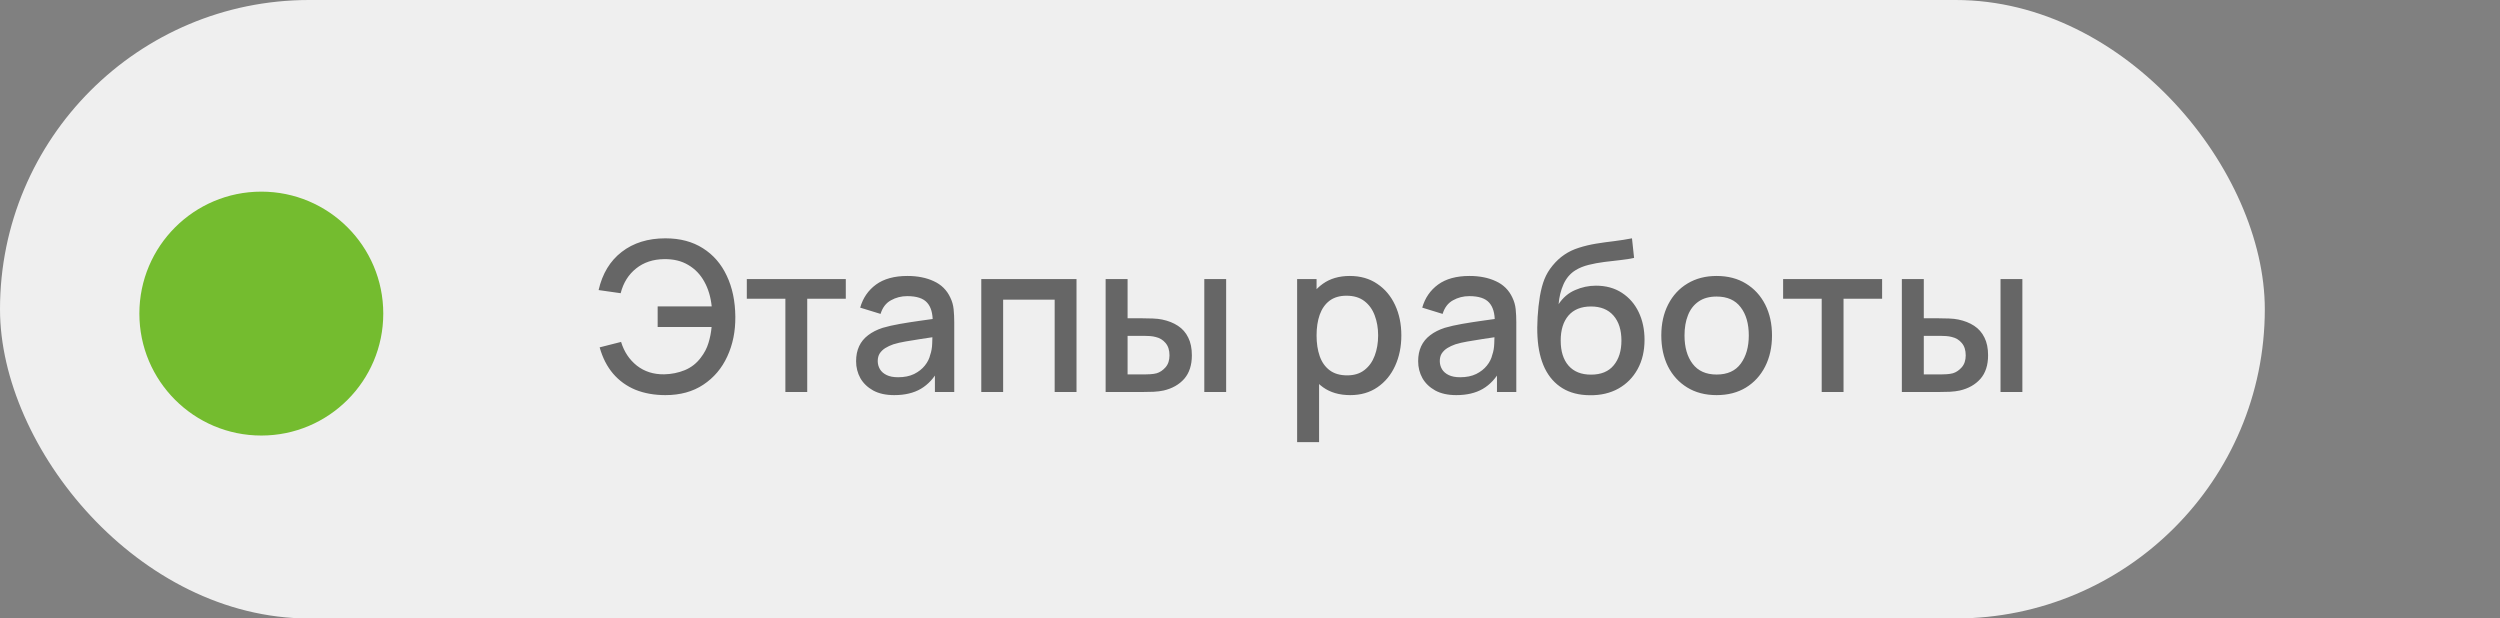 <?xml version="1.0" encoding="UTF-8"?> <svg xmlns="http://www.w3.org/2000/svg" width="287" height="71" viewBox="0 0 287 71" fill="none"><rect x="0" y="0" width="287" height="71" fill="#808080" stroke="none"/><rect width="260" height="71" rx="35.5" fill="#EFEFEF"></rect><path opacity="0.8" d="M76.388 45.36C75.116 45.36 73.972 45.156 72.956 44.748C71.948 44.332 71.092 43.716 70.388 42.9C69.692 42.084 69.176 41.076 68.84 39.876L71.3 39.252C71.644 40.38 72.248 41.288 73.112 41.976C73.984 42.656 75.028 42.988 76.244 42.972C77.084 42.956 77.876 42.796 78.62 42.492C79.364 42.18 79.976 41.7 80.456 41.052C80.864 40.524 81.156 39.964 81.332 39.372C81.516 38.78 81.636 38.168 81.692 37.536H75.5V35.172H81.704C81.592 34.092 81.308 33.144 80.852 32.328C80.404 31.512 79.792 30.876 79.016 30.42C78.248 29.956 77.324 29.732 76.244 29.748C74.964 29.764 73.888 30.124 73.016 30.828C72.144 31.524 71.556 32.468 71.252 33.66L68.72 33.3C69.152 31.412 70.036 29.952 71.372 28.92C72.716 27.88 74.388 27.36 76.388 27.36C78.068 27.36 79.504 27.74 80.696 28.5C81.888 29.252 82.8 30.304 83.432 31.656C84.072 33 84.4 34.568 84.416 36.36C84.432 38.04 84.124 39.56 83.492 40.92C82.868 42.28 81.952 43.36 80.744 44.16C79.544 44.96 78.092 45.36 76.388 45.36ZM90.161 45V34.296H85.733V32.04H97.097V34.296H92.669V45H90.161ZM102.66 45.36C101.7 45.36 100.896 45.184 100.248 44.832C99.6 44.472 99.108 44 98.772 43.416C98.444 42.824 98.28 42.176 98.28 41.472C98.28 40.816 98.396 40.24 98.628 39.744C98.86 39.248 99.204 38.828 99.66 38.484C100.116 38.132 100.676 37.848 101.34 37.632C101.916 37.464 102.568 37.316 103.296 37.188C104.024 37.06 104.788 36.94 105.588 36.828C106.396 36.716 107.196 36.604 107.988 36.492L107.076 36.996C107.092 35.98 106.876 35.228 106.428 34.74C105.988 34.244 105.228 33.996 104.148 33.996C103.468 33.996 102.844 34.156 102.276 34.476C101.708 34.788 101.312 35.308 101.088 36.036L98.748 35.316C99.068 34.204 99.676 33.32 100.572 32.664C101.476 32.008 102.676 31.68 104.172 31.68C105.332 31.68 106.34 31.88 107.196 32.28C108.06 32.672 108.692 33.296 109.092 34.152C109.3 34.576 109.428 35.024 109.476 35.496C109.524 35.968 109.548 36.476 109.548 37.02V45H107.328V42.036L107.76 42.42C107.224 43.412 106.54 44.152 105.708 44.64C104.884 45.12 103.868 45.36 102.66 45.36ZM103.104 43.308C103.816 43.308 104.428 43.184 104.94 42.936C105.452 42.68 105.864 42.356 106.176 41.964C106.488 41.572 106.692 41.164 106.788 40.74C106.924 40.356 107 39.924 107.016 39.444C107.04 38.964 107.052 38.58 107.052 38.292L107.868 38.592C107.076 38.712 106.356 38.82 105.708 38.916C105.06 39.012 104.472 39.108 103.944 39.204C103.424 39.292 102.96 39.4 102.552 39.528C102.208 39.648 101.9 39.792 101.628 39.96C101.364 40.128 101.152 40.332 100.992 40.572C100.84 40.812 100.764 41.104 100.764 41.448C100.764 41.784 100.848 42.096 101.016 42.384C101.184 42.664 101.44 42.888 101.784 43.056C102.128 43.224 102.568 43.308 103.104 43.308ZM112.652 45V32.04H123.584V45H121.076V34.404H115.16V45H112.652ZM126.926 45V32.04H129.446V36.54H131.15C131.518 36.54 131.914 36.548 132.338 36.564C132.762 36.58 133.122 36.62 133.418 36.684C134.114 36.828 134.718 37.068 135.23 37.404C135.742 37.74 136.134 38.188 136.406 38.748C136.686 39.3 136.826 39.98 136.826 40.788C136.826 41.916 136.534 42.816 135.95 43.488C135.366 44.152 134.574 44.6 133.574 44.832C133.254 44.904 132.874 44.952 132.434 44.976C132.002 44.992 131.602 45 131.234 45H126.926ZM129.446 42.984H131.378C131.586 42.984 131.818 42.976 132.074 42.96C132.33 42.944 132.566 42.908 132.782 42.852C133.158 42.74 133.498 42.512 133.802 42.168C134.106 41.824 134.258 41.364 134.258 40.788C134.258 40.196 134.106 39.724 133.802 39.372C133.506 39.02 133.13 38.792 132.674 38.688C132.466 38.632 132.246 38.596 132.014 38.58C131.79 38.564 131.578 38.556 131.378 38.556H129.446V42.984ZM138.254 45V32.04H140.762V45H138.254ZM155.006 45.36C153.766 45.36 152.726 45.06 151.886 44.46C151.046 43.852 150.41 43.032 149.978 42C149.546 40.968 149.33 39.804 149.33 38.508C149.33 37.212 149.542 36.048 149.966 35.016C150.398 33.984 151.03 33.172 151.862 32.58C152.702 31.98 153.734 31.68 154.958 31.68C156.174 31.68 157.222 31.98 158.102 32.58C158.99 33.172 159.674 33.984 160.154 35.016C160.634 36.04 160.874 37.204 160.874 38.508C160.874 39.804 160.634 40.972 160.154 42.012C159.682 43.044 159.006 43.86 158.126 44.46C157.254 45.06 156.214 45.36 155.006 45.36ZM148.91 50.76V32.04H151.142V41.364H151.43V50.76H148.91ZM154.658 43.092C155.458 43.092 156.118 42.888 156.638 42.48C157.166 42.072 157.558 41.524 157.814 40.836C158.078 40.14 158.21 39.364 158.21 38.508C158.21 37.66 158.078 36.892 157.814 36.204C157.558 35.516 157.162 34.968 156.626 34.56C156.09 34.152 155.406 33.948 154.574 33.948C153.79 33.948 153.142 34.14 152.63 34.524C152.126 34.908 151.75 35.444 151.502 36.132C151.262 36.82 151.142 37.612 151.142 38.508C151.142 39.404 151.262 40.196 151.502 40.884C151.742 41.572 152.122 42.112 152.642 42.504C153.162 42.896 153.834 43.092 154.658 43.092ZM167.184 45.36C166.224 45.36 165.42 45.184 164.772 44.832C164.124 44.472 163.632 44 163.296 43.416C162.968 42.824 162.804 42.176 162.804 41.472C162.804 40.816 162.92 40.24 163.152 39.744C163.384 39.248 163.728 38.828 164.184 38.484C164.64 38.132 165.2 37.848 165.864 37.632C166.44 37.464 167.092 37.316 167.82 37.188C168.548 37.06 169.312 36.94 170.112 36.828C170.92 36.716 171.72 36.604 172.512 36.492L171.6 36.996C171.616 35.98 171.4 35.228 170.952 34.74C170.512 34.244 169.752 33.996 168.672 33.996C167.992 33.996 167.368 34.156 166.8 34.476C166.232 34.788 165.836 35.308 165.612 36.036L163.272 35.316C163.592 34.204 164.2 33.32 165.096 32.664C166 32.008 167.2 31.68 168.696 31.68C169.856 31.68 170.864 31.88 171.72 32.28C172.584 32.672 173.216 33.296 173.616 34.152C173.824 34.576 173.952 35.024 174 35.496C174.048 35.968 174.072 36.476 174.072 37.02V45H171.852V42.036L172.284 42.42C171.748 43.412 171.064 44.152 170.232 44.64C169.408 45.12 168.392 45.36 167.184 45.36ZM167.628 43.308C168.34 43.308 168.952 43.184 169.464 42.936C169.976 42.68 170.388 42.356 170.7 41.964C171.012 41.572 171.216 41.164 171.312 40.74C171.448 40.356 171.524 39.924 171.54 39.444C171.564 38.964 171.576 38.58 171.576 38.292L172.392 38.592C171.6 38.712 170.88 38.82 170.232 38.916C169.584 39.012 168.996 39.108 168.468 39.204C167.948 39.292 167.484 39.4 167.076 39.528C166.732 39.648 166.424 39.792 166.152 39.96C165.888 40.128 165.676 40.332 165.516 40.572C165.364 40.812 165.288 41.104 165.288 41.448C165.288 41.784 165.372 42.096 165.54 42.384C165.708 42.664 165.964 42.888 166.308 43.056C166.652 43.224 167.092 43.308 167.628 43.308ZM182.516 45.372C181.284 45.364 180.236 45.096 179.372 44.568C178.508 44.04 177.832 43.28 177.344 42.288C176.864 41.288 176.584 40.084 176.504 38.676C176.464 37.996 176.468 37.244 176.516 36.42C176.564 35.588 176.652 34.784 176.78 34.008C176.916 33.232 177.088 32.584 177.296 32.064C177.528 31.488 177.844 30.96 178.244 30.48C178.644 29.992 179.084 29.584 179.564 29.256C180.076 28.904 180.644 28.632 181.268 28.44C181.892 28.24 182.544 28.084 183.224 27.972C183.912 27.86 184.604 27.764 185.3 27.684C186.004 27.596 186.688 27.488 187.352 27.36L187.592 29.604C187.152 29.708 186.632 29.792 186.032 29.856C185.44 29.92 184.824 29.992 184.184 30.072C183.552 30.152 182.948 30.264 182.372 30.408C181.796 30.552 181.296 30.756 180.872 31.02C180.272 31.388 179.812 31.924 179.492 32.628C179.18 33.332 178.992 34.096 178.928 34.92C179.424 34.168 180.056 33.628 180.824 33.3C181.592 32.964 182.388 32.796 183.212 32.796C184.364 32.796 185.356 33.068 186.188 33.612C187.028 34.156 187.672 34.896 188.12 35.832C188.568 36.768 188.792 37.828 188.792 39.012C188.792 40.292 188.528 41.412 188 42.372C187.48 43.324 186.748 44.068 185.804 44.604C184.86 45.132 183.764 45.388 182.516 45.372ZM182.648 43.008C183.8 43.008 184.668 42.652 185.252 41.94C185.844 41.228 186.14 40.28 186.14 39.096C186.14 37.88 185.836 36.924 185.228 36.228C184.62 35.532 183.76 35.184 182.648 35.184C181.52 35.184 180.656 35.532 180.056 36.228C179.464 36.924 179.168 37.88 179.168 39.096C179.168 40.328 179.468 41.288 180.068 41.976C180.668 42.664 181.528 43.008 182.648 43.008ZM197.066 45.36C195.77 45.36 194.646 45.068 193.694 44.484C192.742 43.9 192.006 43.096 191.486 42.072C190.974 41.04 190.718 39.852 190.718 38.508C190.718 37.156 190.982 35.968 191.51 34.944C192.038 33.912 192.778 33.112 193.73 32.544C194.682 31.968 195.794 31.68 197.066 31.68C198.362 31.68 199.486 31.972 200.438 32.556C201.39 33.14 202.126 33.944 202.646 34.968C203.166 35.992 203.426 37.172 203.426 38.508C203.426 39.86 203.162 41.052 202.634 42.084C202.114 43.108 201.378 43.912 200.426 44.496C199.474 45.072 198.354 45.36 197.066 45.36ZM197.066 42.996C198.306 42.996 199.23 42.58 199.838 41.748C200.454 40.908 200.762 39.828 200.762 38.508C200.762 37.156 200.45 36.076 199.826 35.268C199.21 34.452 198.29 34.044 197.066 34.044C196.226 34.044 195.534 34.236 194.99 34.62C194.446 34.996 194.042 35.52 193.778 36.192C193.514 36.856 193.382 37.628 193.382 38.508C193.382 39.868 193.694 40.956 194.318 41.772C194.942 42.588 195.858 42.996 197.066 42.996ZM209.13 45V34.296H204.702V32.04H216.066V34.296H211.638V45H209.13ZM218.332 45V32.04H220.852V36.54H222.556C222.924 36.54 223.32 36.548 223.744 36.564C224.168 36.58 224.528 36.62 224.824 36.684C225.52 36.828 226.124 37.068 226.636 37.404C227.148 37.74 227.54 38.188 227.812 38.748C228.092 39.3 228.232 39.98 228.232 40.788C228.232 41.916 227.94 42.816 227.356 43.488C226.772 44.152 225.98 44.6 224.98 44.832C224.66 44.904 224.28 44.952 223.84 44.976C223.408 44.992 223.008 45 222.64 45H218.332ZM220.852 42.984H222.784C222.992 42.984 223.224 42.976 223.48 42.96C223.736 42.944 223.972 42.908 224.188 42.852C224.564 42.74 224.904 42.512 225.208 42.168C225.512 41.824 225.664 41.364 225.664 40.788C225.664 40.196 225.512 39.724 225.208 39.372C224.912 39.02 224.536 38.792 224.08 38.688C223.872 38.632 223.652 38.596 223.42 38.58C223.196 38.564 222.984 38.556 222.784 38.556H220.852V42.984ZM229.66 45V32.04H232.168V45H229.66Z" fill="#444444"></path><circle cx="30" cy="36" r="14" fill="#74BC2F"></circle></svg> 